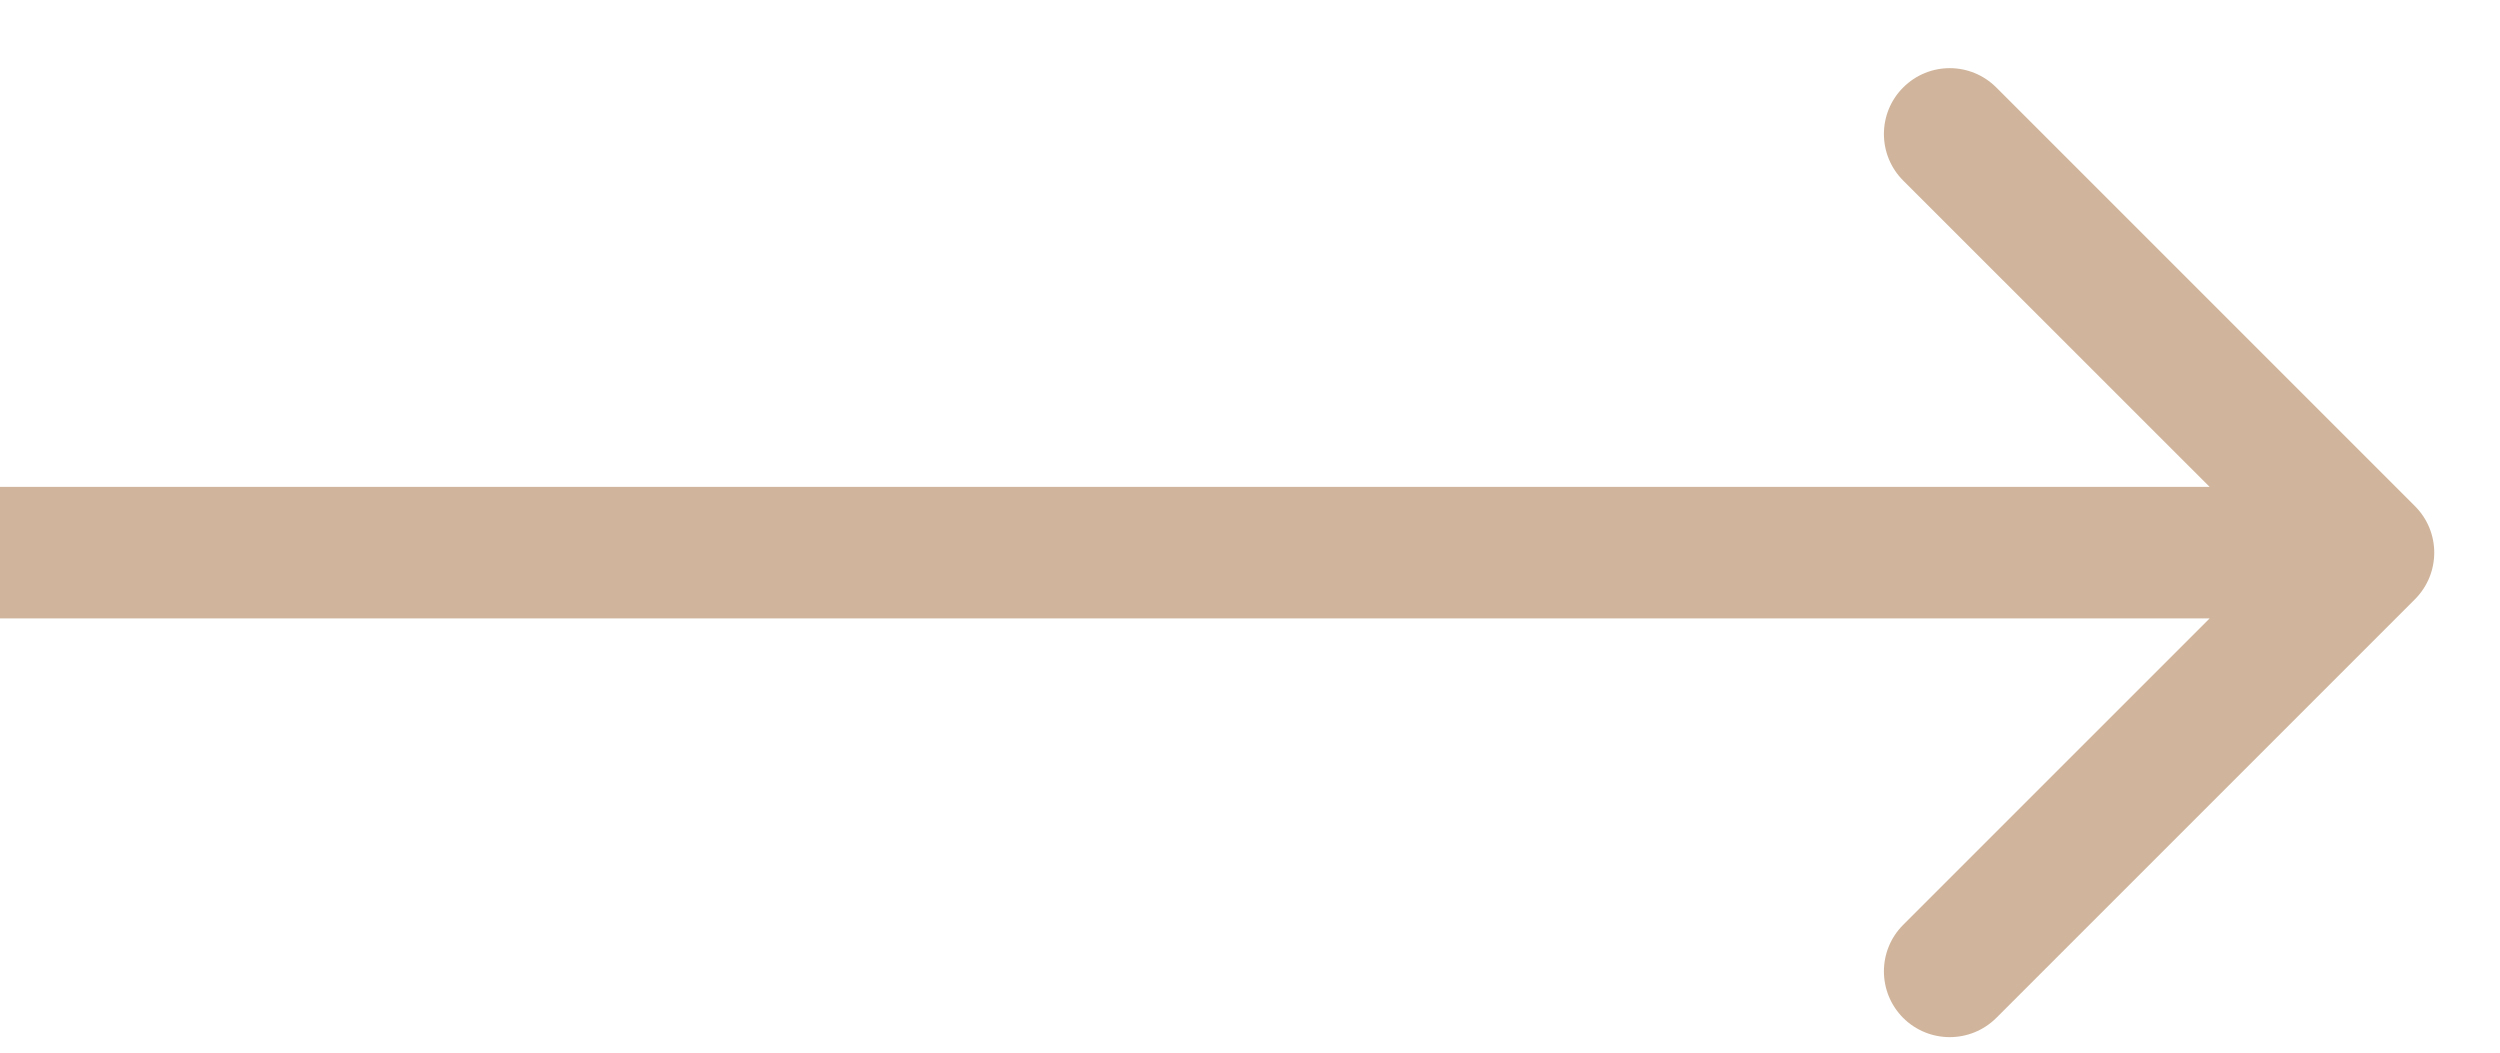 <svg width="19" height="8" viewBox="0 0 19 8" fill="none" xmlns="http://www.w3.org/2000/svg">
<path d="M18.354 4.554C18.549 4.358 18.549 4.042 18.354 3.847L15.172 0.665C14.976 0.469 14.66 0.469 14.464 0.665C14.269 0.86 14.269 1.177 14.464 1.372L17.293 4.2L14.464 7.029C14.269 7.224 14.269 7.54 14.464 7.736C14.66 7.931 14.976 7.931 15.172 7.736L18.354 4.554ZM0 4.7H18V3.7H0V4.7Z" fill="#D0B59C"/>
</svg>
